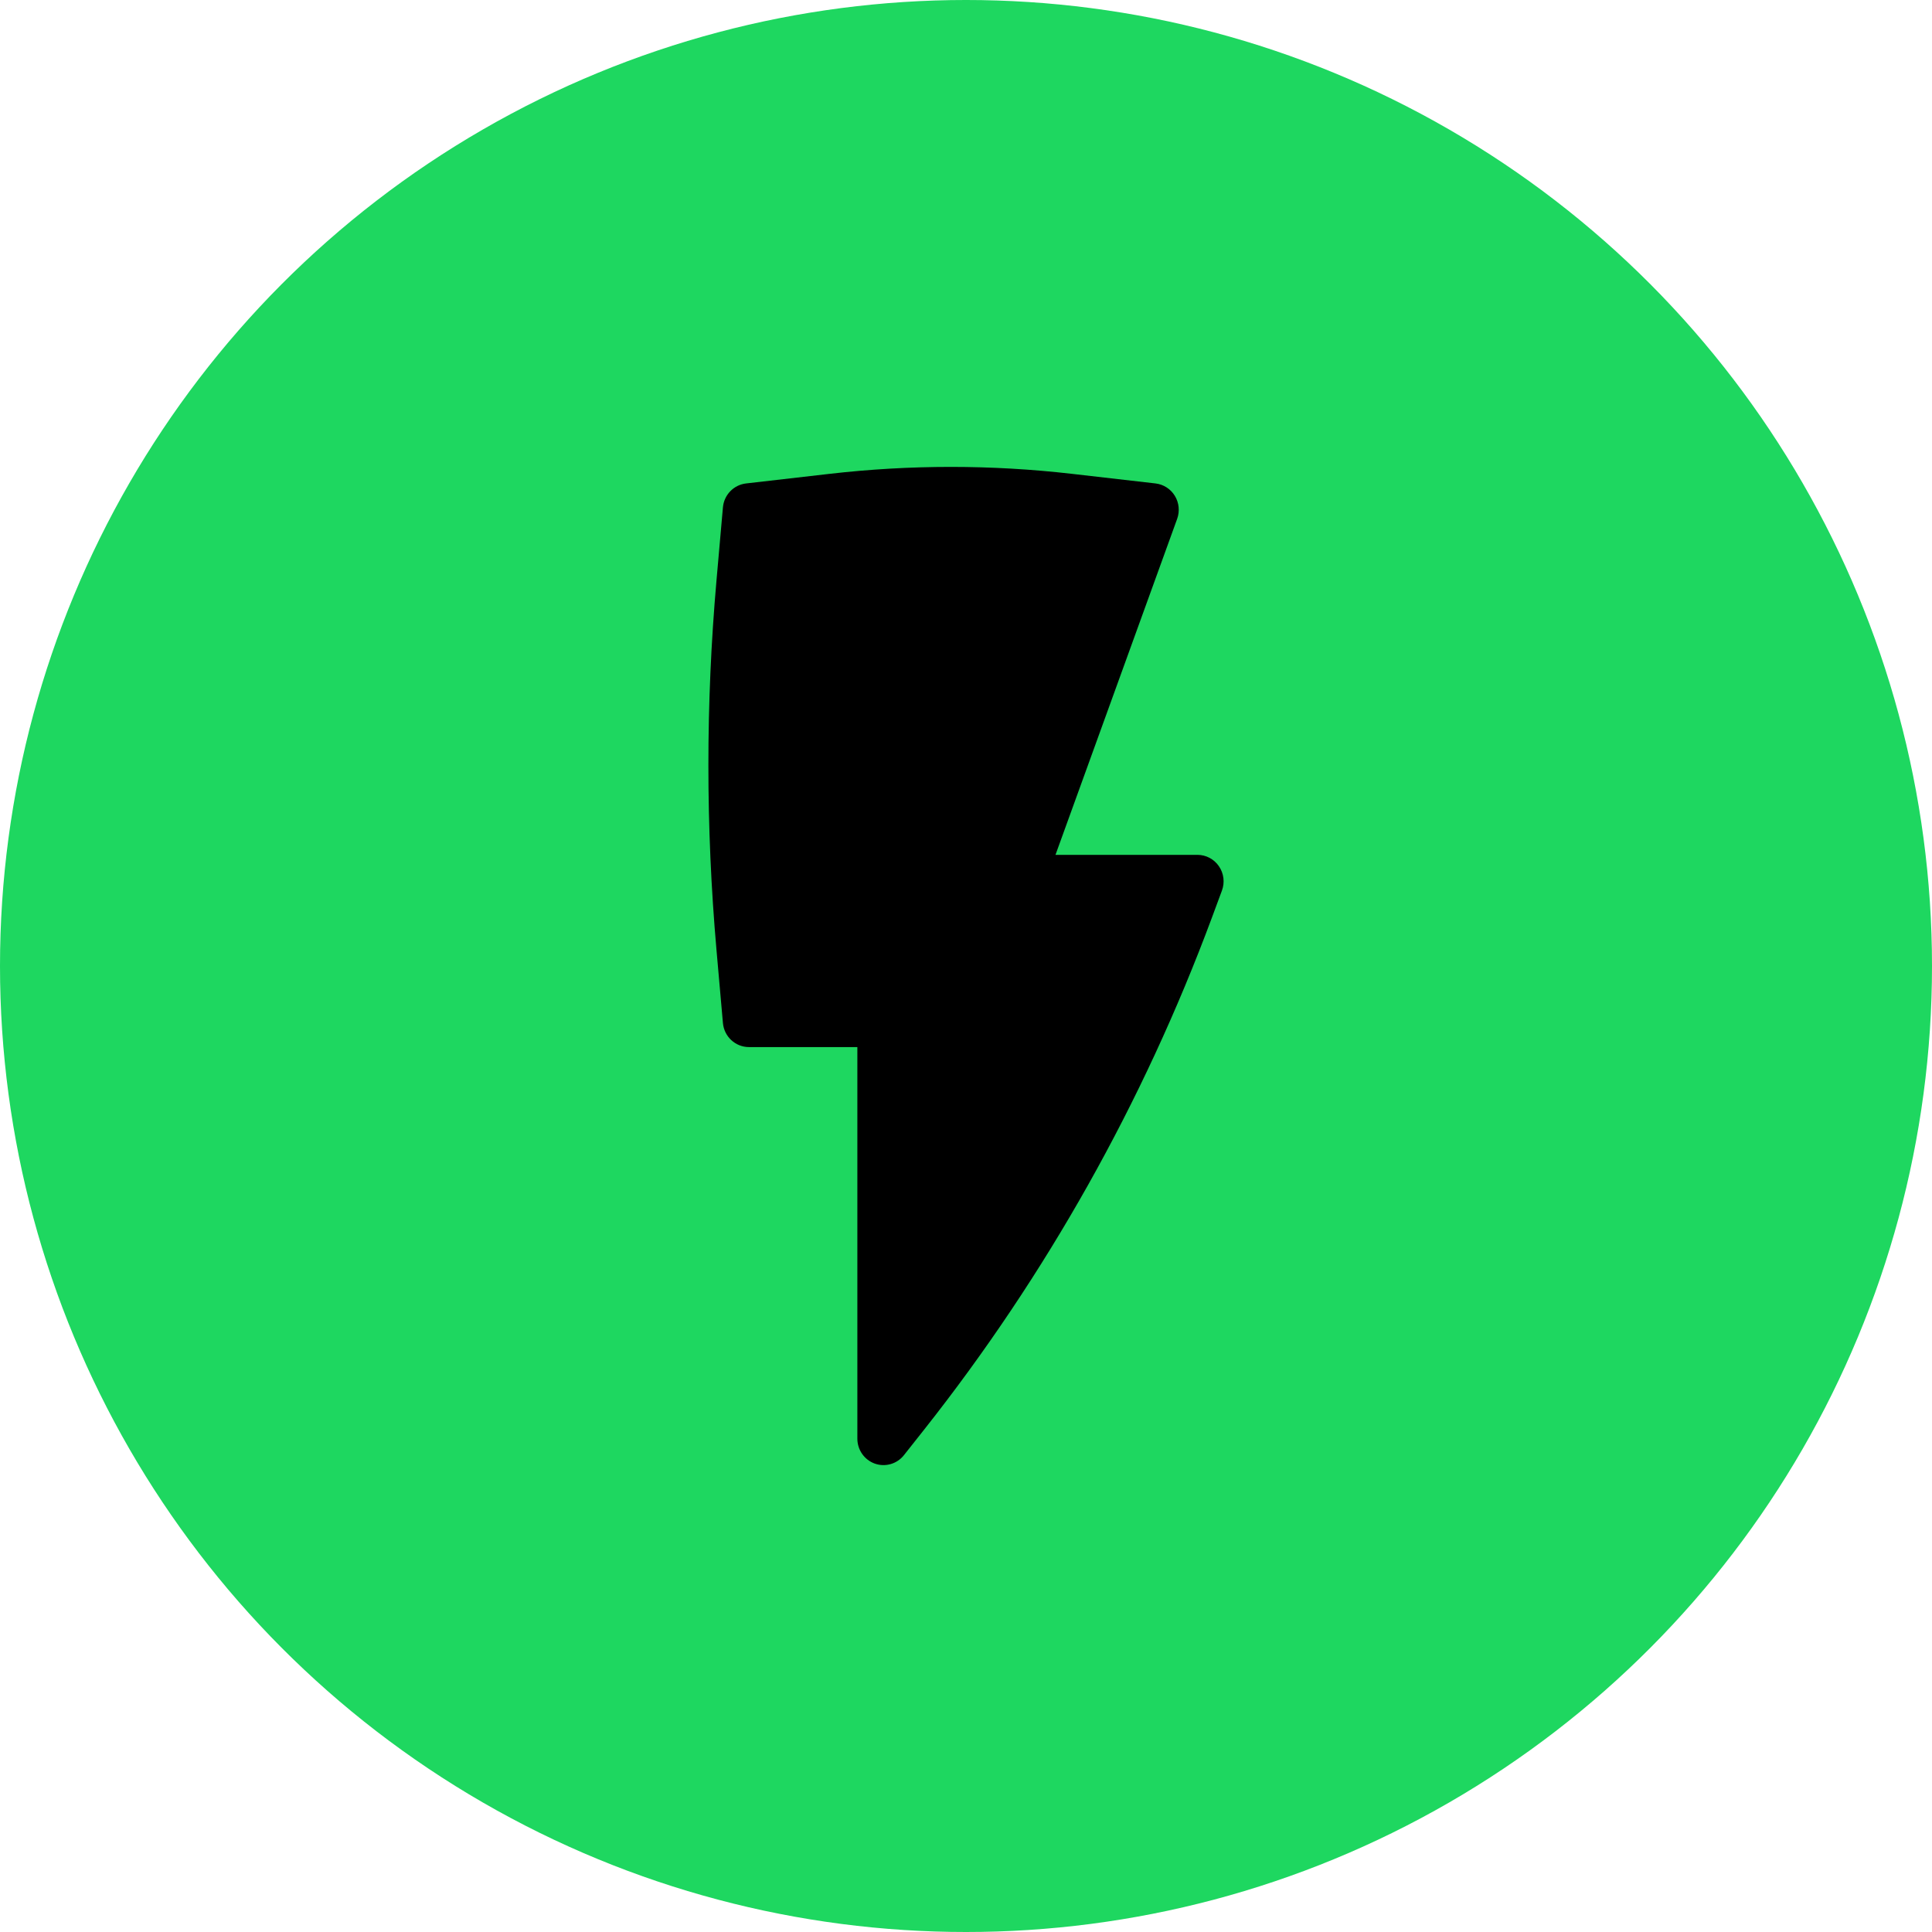 <?xml version="1.0" encoding="UTF-8"?> <svg xmlns="http://www.w3.org/2000/svg" width="60" height="60" viewBox="0 0 60 60" fill="none"><circle cx="30" cy="30" r="30" fill="#1ED760"></circle><path d="M33.294 14.716C30.791 14.428 28.264 14.428 25.76 14.716L23.168 15.014C22.785 15.059 22.485 15.369 22.451 15.758L22.251 18.028C21.916 21.844 21.916 25.683 22.251 29.5L22.451 31.77C22.488 32.193 22.839 32.518 23.26 32.518H26.626V44.679C26.626 45.028 26.844 45.338 27.169 45.454C27.495 45.569 27.858 45.464 28.073 45.191L28.708 44.388C32.493 39.597 35.507 34.232 37.639 28.492L37.948 27.658C38.042 27.406 38.007 27.123 37.855 26.902C37.704 26.68 37.454 26.548 37.188 26.548H32.779L36.558 16.113C36.643 15.876 36.617 15.613 36.486 15.399C36.355 15.184 36.134 15.043 35.887 15.014L33.294 14.716Z" fill="black"></path></svg> 